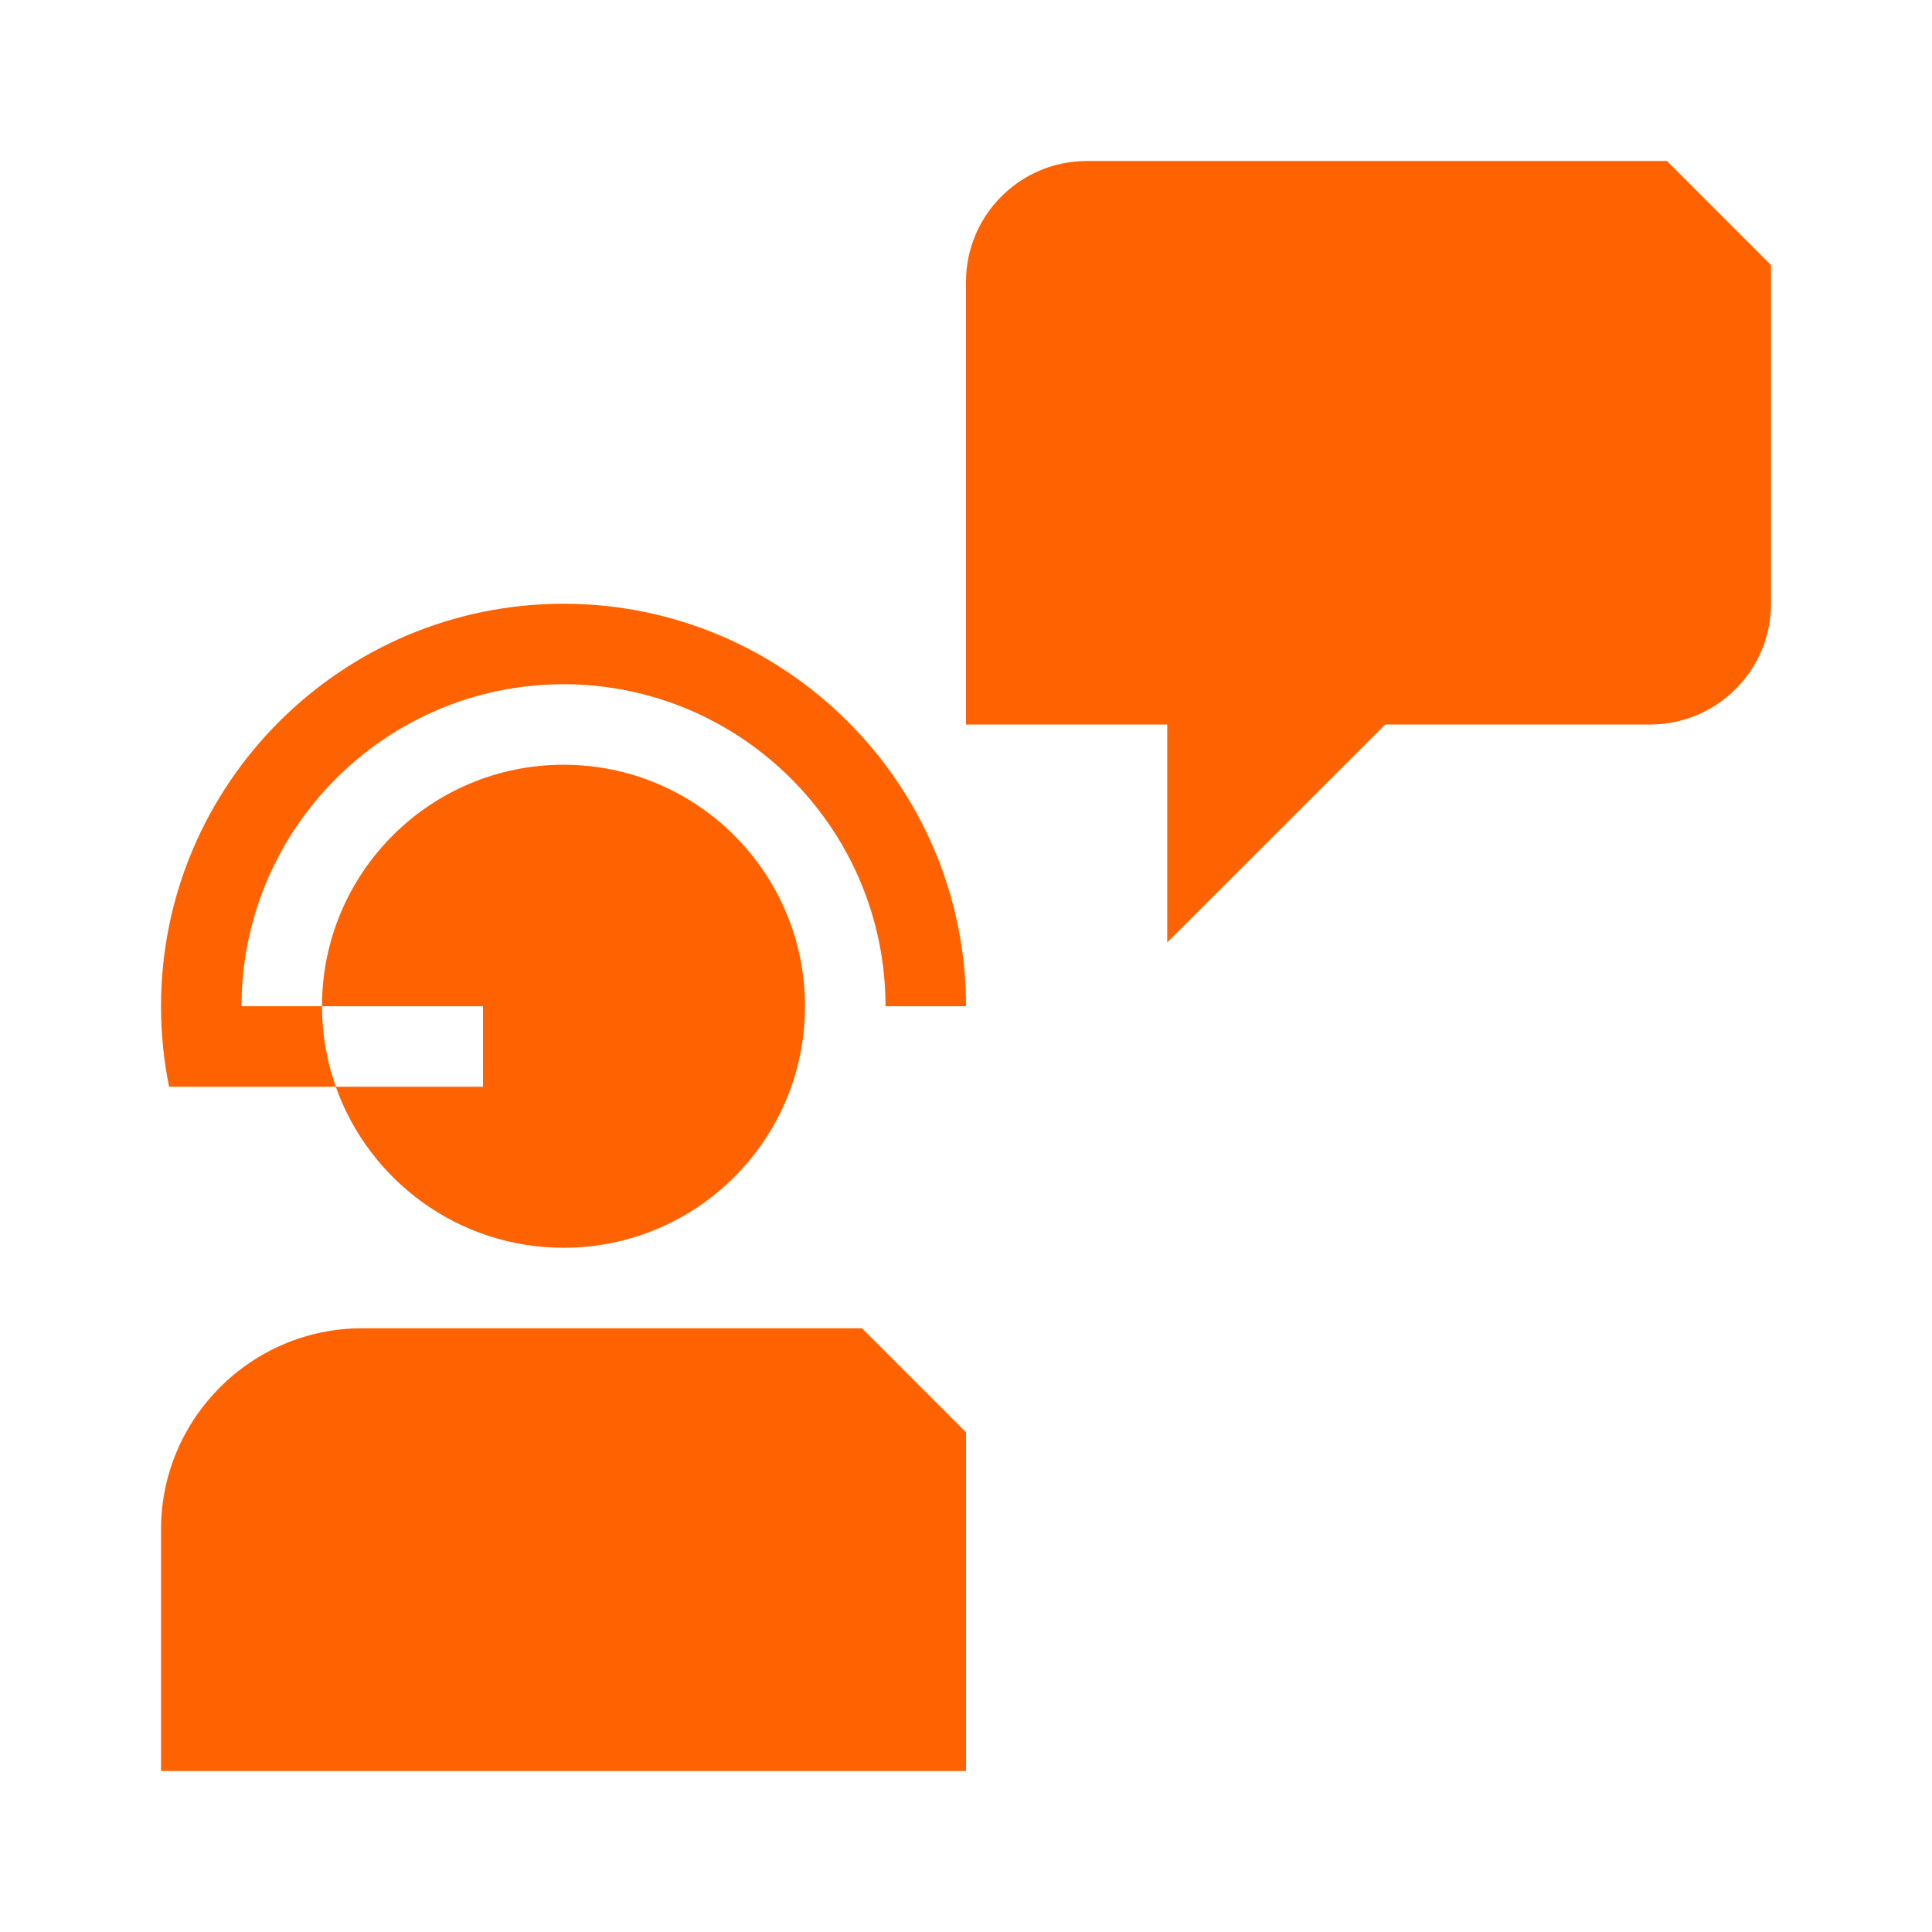 <svg width="56" height="56" viewBox="0 0 56 56" fill="none" xmlns="http://www.w3.org/2000/svg">
<path d="M51.333 7.684V17.5C51.333 19.43 49.763 21 47.833 21H40.15L33.833 27.316V21H28V8.167C28 6.237 29.57 4.667 31.5 4.667H48.316L51.333 7.684ZM24.983 38.5H10.5C7.283 38.5 4.667 41.117 4.667 44.333V51.333H28V41.517L24.983 38.5ZM14 31.5H9.733C10.695 34.218 13.286 36.167 16.333 36.167C20.2 36.167 23.333 33.033 23.333 29.167C23.333 25.3 20.2 22.167 16.333 22.167C12.467 22.167 9.333 25.3 9.333 29.167H14V31.5ZM16.333 19.833C21.48 19.833 25.667 24.021 25.667 29.167H28C28 22.734 22.766 17.5 16.333 17.5C9.9 17.5 4.667 22.734 4.667 29.167C4.667 29.952 4.746 30.736 4.901 31.5H5.833H6.093H9.733C9.476 30.77 9.333 29.985 9.333 29.167H7C7 24.021 11.187 19.833 16.333 19.833Z" fill="#FF6200"/>
</svg>
